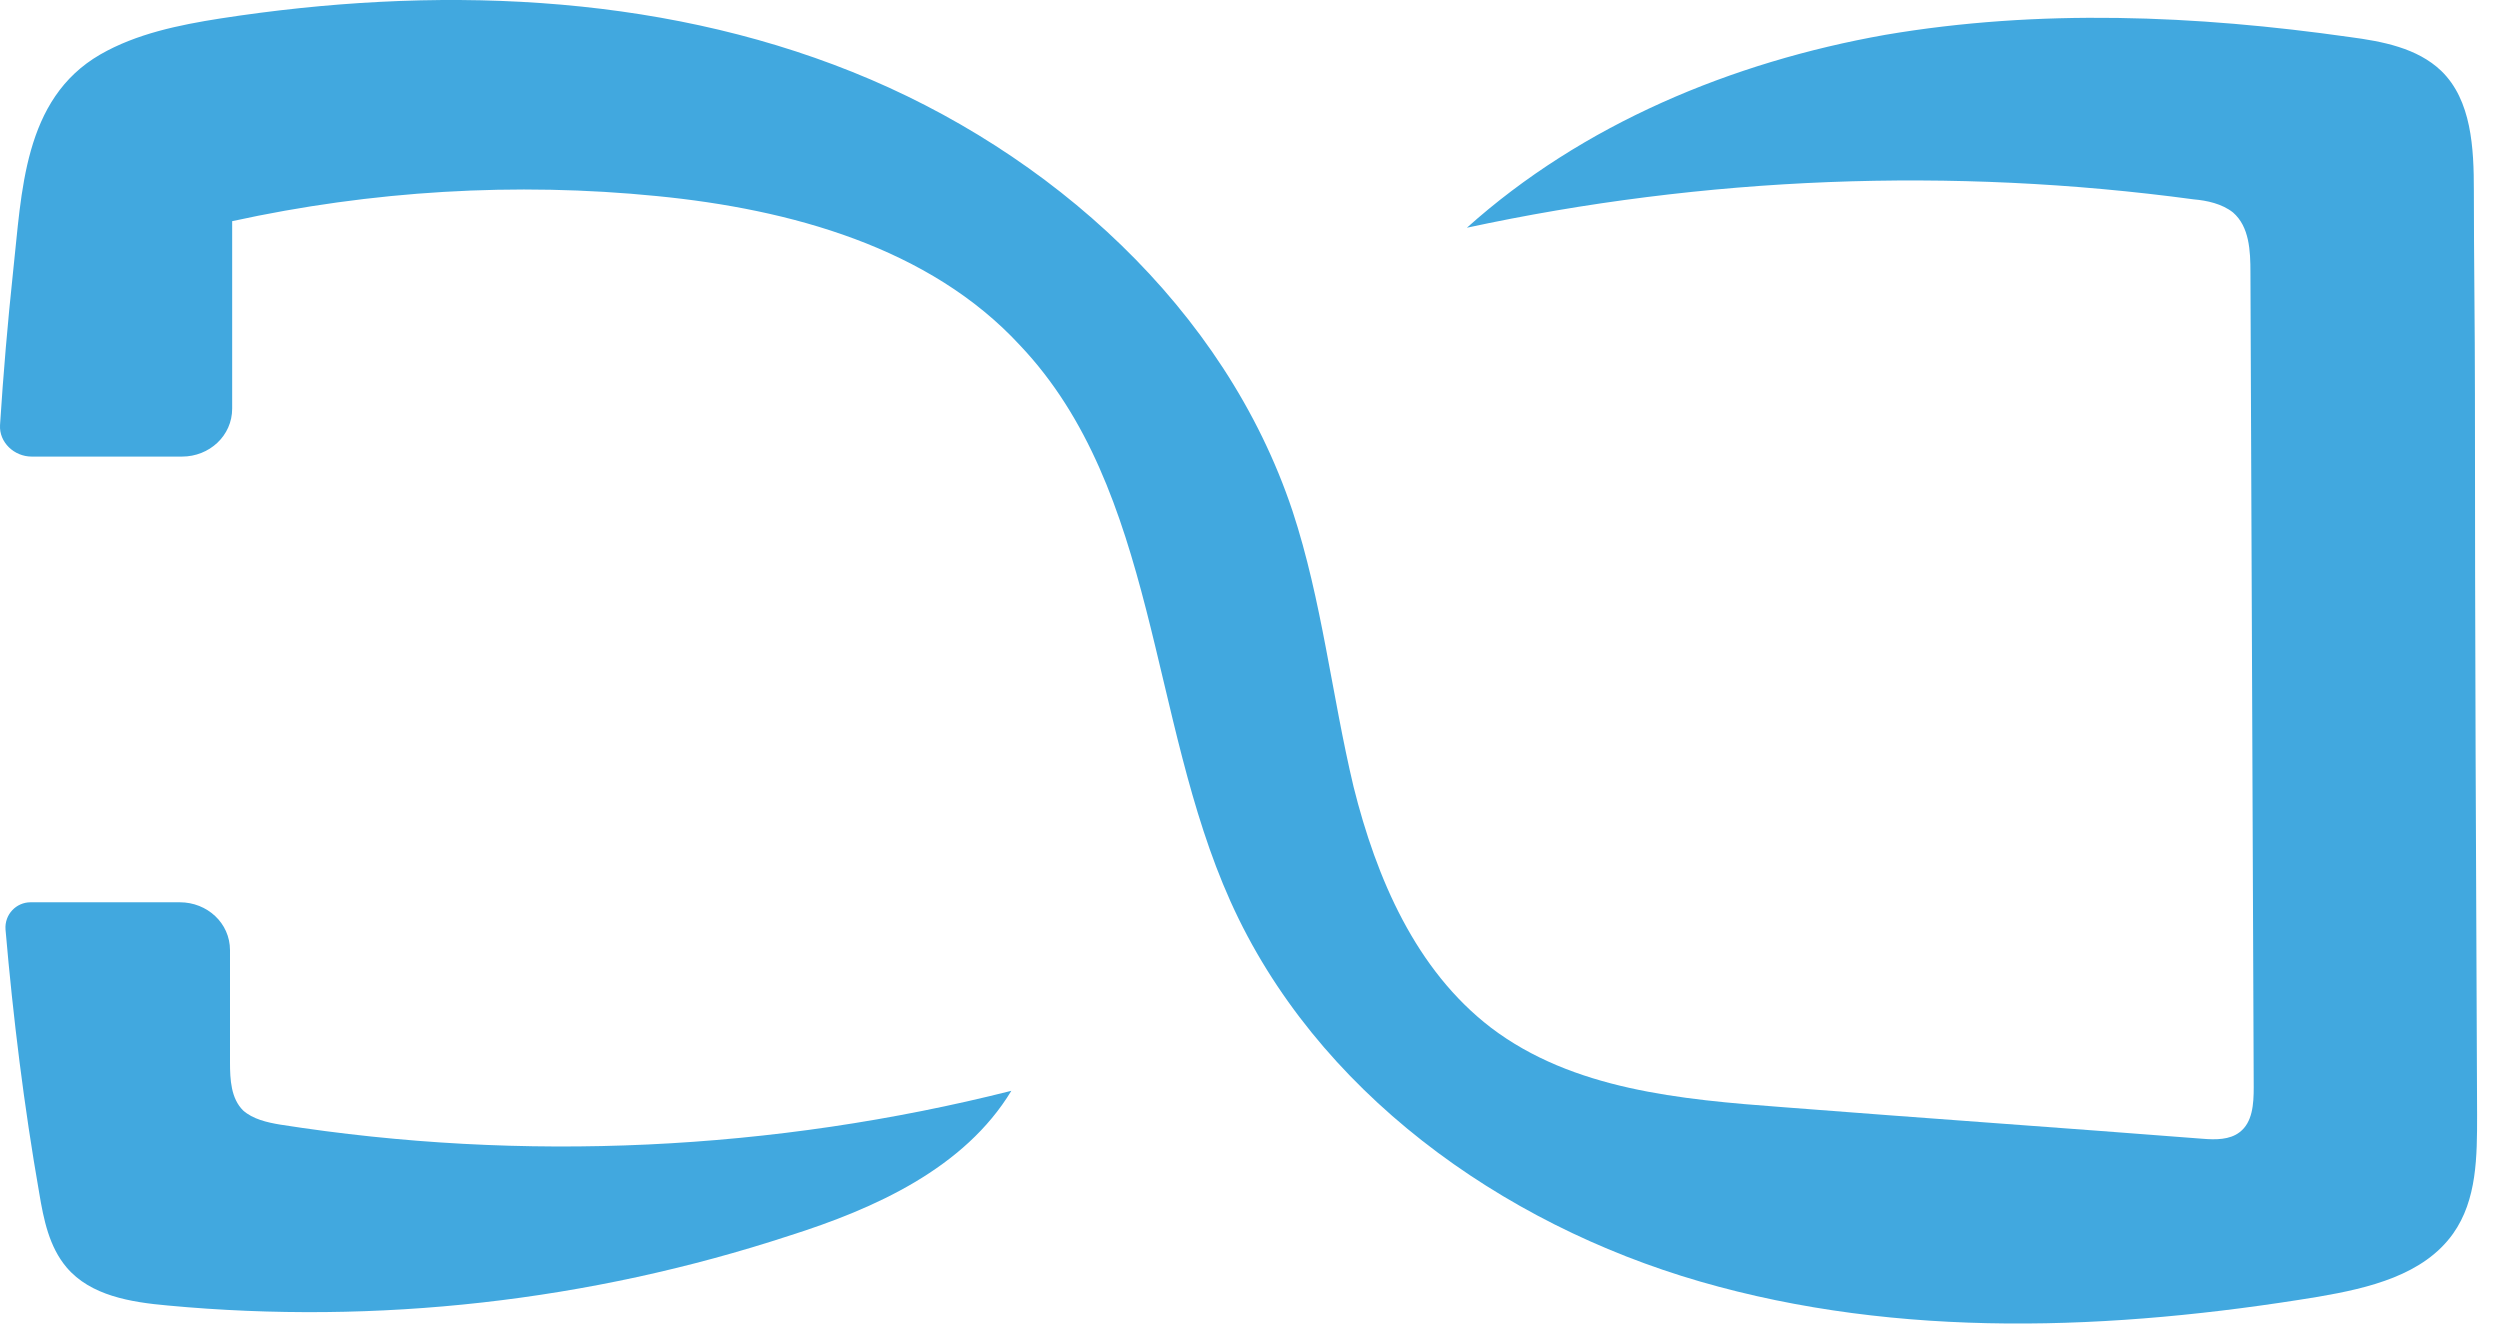 <?xml version="1.0" encoding="UTF-8"?> <svg xmlns="http://www.w3.org/2000/svg" width="68" height="36" viewBox="0 0 68 36" fill="none"><path d="M27.509 29.67C26.234 31.775 23.804 32.872 21.462 33.613C16.038 35.391 10.258 36.043 4.566 35.51C3.558 35.421 2.462 35.243 1.81 34.472C1.335 33.909 1.187 33.168 1.068 32.457C0.653 30.085 0.357 27.684 0.15 25.283C0.12 24.868 0.446 24.542 0.831 24.542H4.892C5.633 24.542 6.256 25.105 6.256 25.846C6.256 26.854 6.256 27.892 6.256 28.9C6.256 29.374 6.285 29.878 6.612 30.204C6.878 30.441 7.264 30.53 7.619 30.589C14.229 31.627 21.047 31.301 27.509 29.67Z" fill="#41A8DF"></path><path d="M67.377 30.322C67.377 31.449 67.377 32.634 66.725 33.553C65.925 34.68 64.443 35.035 63.05 35.273C57.477 36.191 51.667 36.429 46.243 34.858C40.818 33.287 35.779 29.67 33.467 24.513C31.244 19.562 31.481 13.338 27.746 9.395C25.286 6.727 21.492 5.69 17.876 5.334C14.022 4.949 10.109 5.186 6.315 6.016C6.315 7.706 6.315 9.425 6.315 11.114C6.315 11.855 5.693 12.419 4.952 12.419H0.861C0.387 12.419 -0.028 12.033 0.001 11.559C0.09 10.166 0.209 8.773 0.357 7.38C0.594 5.245 0.624 2.696 2.729 1.481C3.707 0.918 4.863 0.68 5.989 0.503C11.74 -0.387 17.787 -0.209 23.181 1.955C28.576 4.119 33.319 8.387 35.157 13.901C35.957 16.331 36.224 18.91 36.817 21.4C37.439 23.89 38.506 26.38 40.552 27.951C42.775 29.641 45.709 29.907 48.496 30.115C52.29 30.411 56.114 30.678 59.908 30.974C60.264 31.004 60.649 31.004 60.916 30.797C61.271 30.53 61.301 30.026 61.301 29.581C61.271 22.201 61.242 14.79 61.212 7.409C61.212 6.816 61.182 6.164 60.738 5.779C60.441 5.542 60.026 5.453 59.671 5.423C53.09 4.534 46.361 4.801 39.9 6.194C43.041 3.378 47.102 1.688 51.282 0.947C55.462 0.236 59.73 0.414 63.909 1.007C64.799 1.125 65.747 1.303 66.399 1.925C67.229 2.726 67.289 4.03 67.289 5.186C67.289 7.024 67.318 8.862 67.318 10.699C67.318 17.221 67.348 23.771 67.377 30.322Z" fill="#41A8DF"></path></svg> 